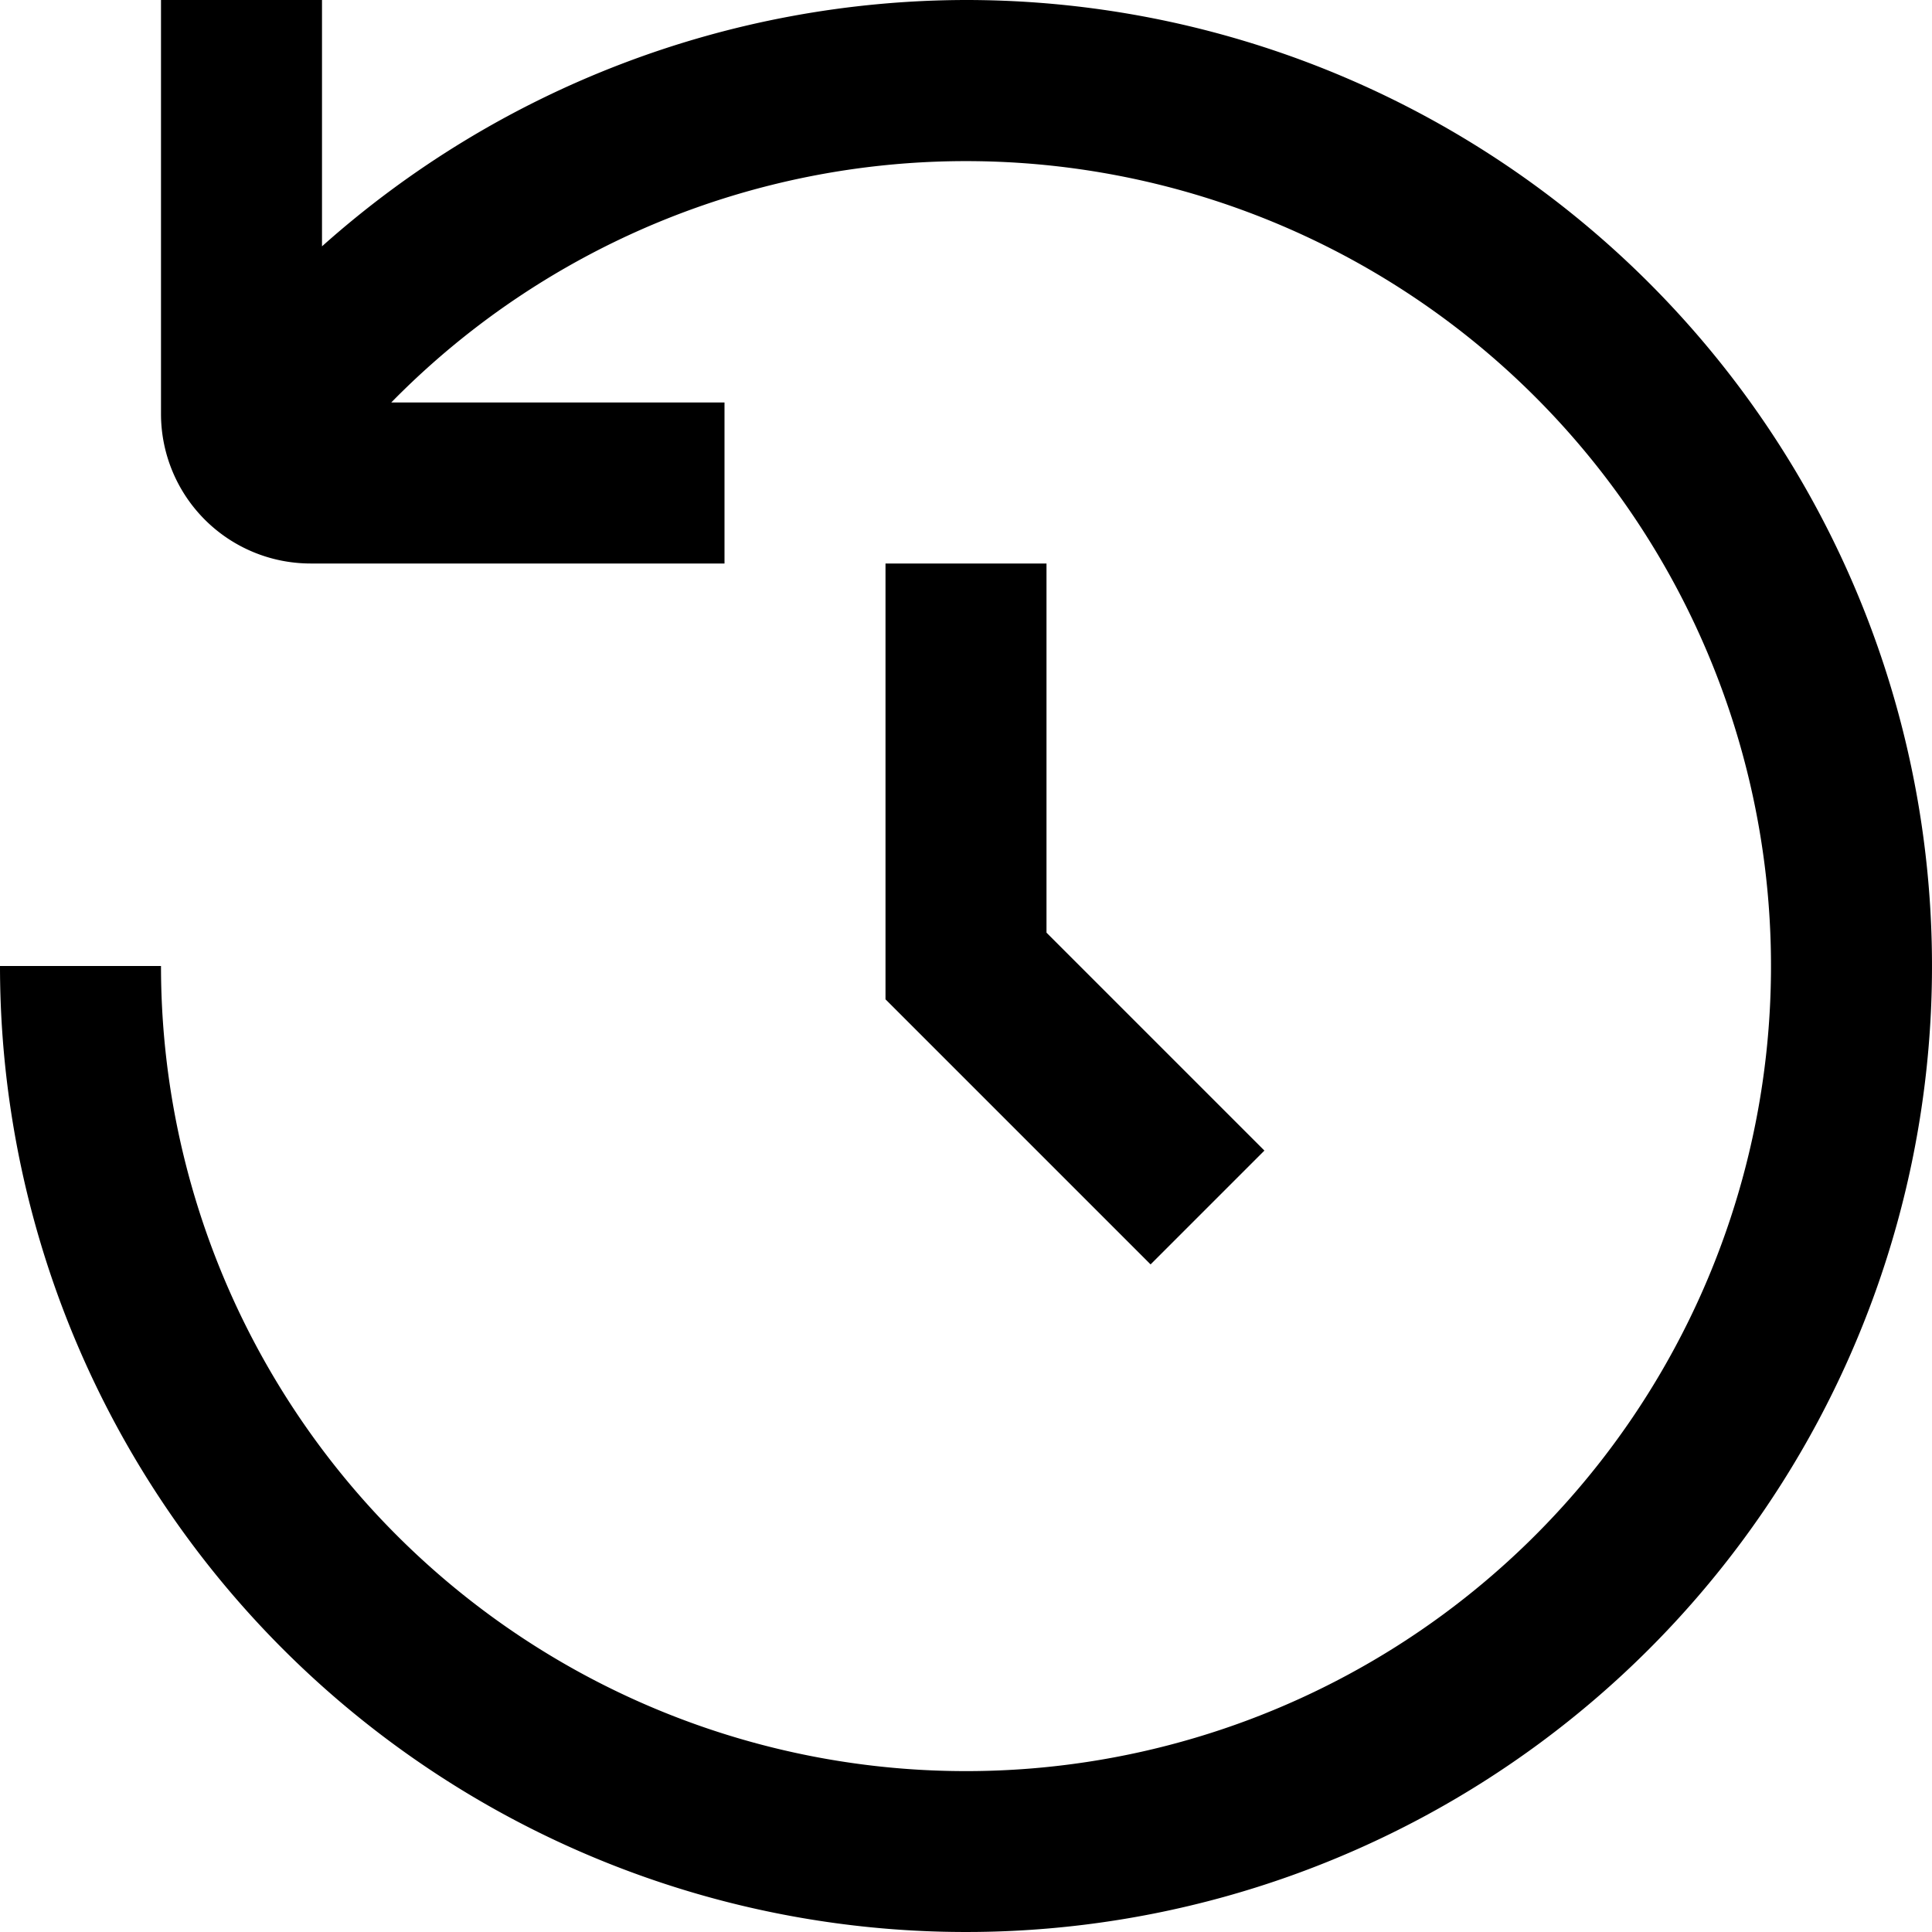<?xml version="1.0" encoding="UTF-8"?>
<svg xmlns="http://www.w3.org/2000/svg" id="Layer_1" data-name="Layer 1" viewBox="0 0 24 24" width="512" height="512"><path d="M12,0A12.043,12.043,0,0,0,4,3.06V0H2V5.143A1.859,1.859,0,0,0,3.857,7H9V5H4.86A10,10,0,1,1,2,12H0A12,12,0,1,0,12,0Z"/><polygon points="11 7 11 12.414 14.293 15.707 15.707 14.293 13 11.586 13 7 11 7"/></svg>
